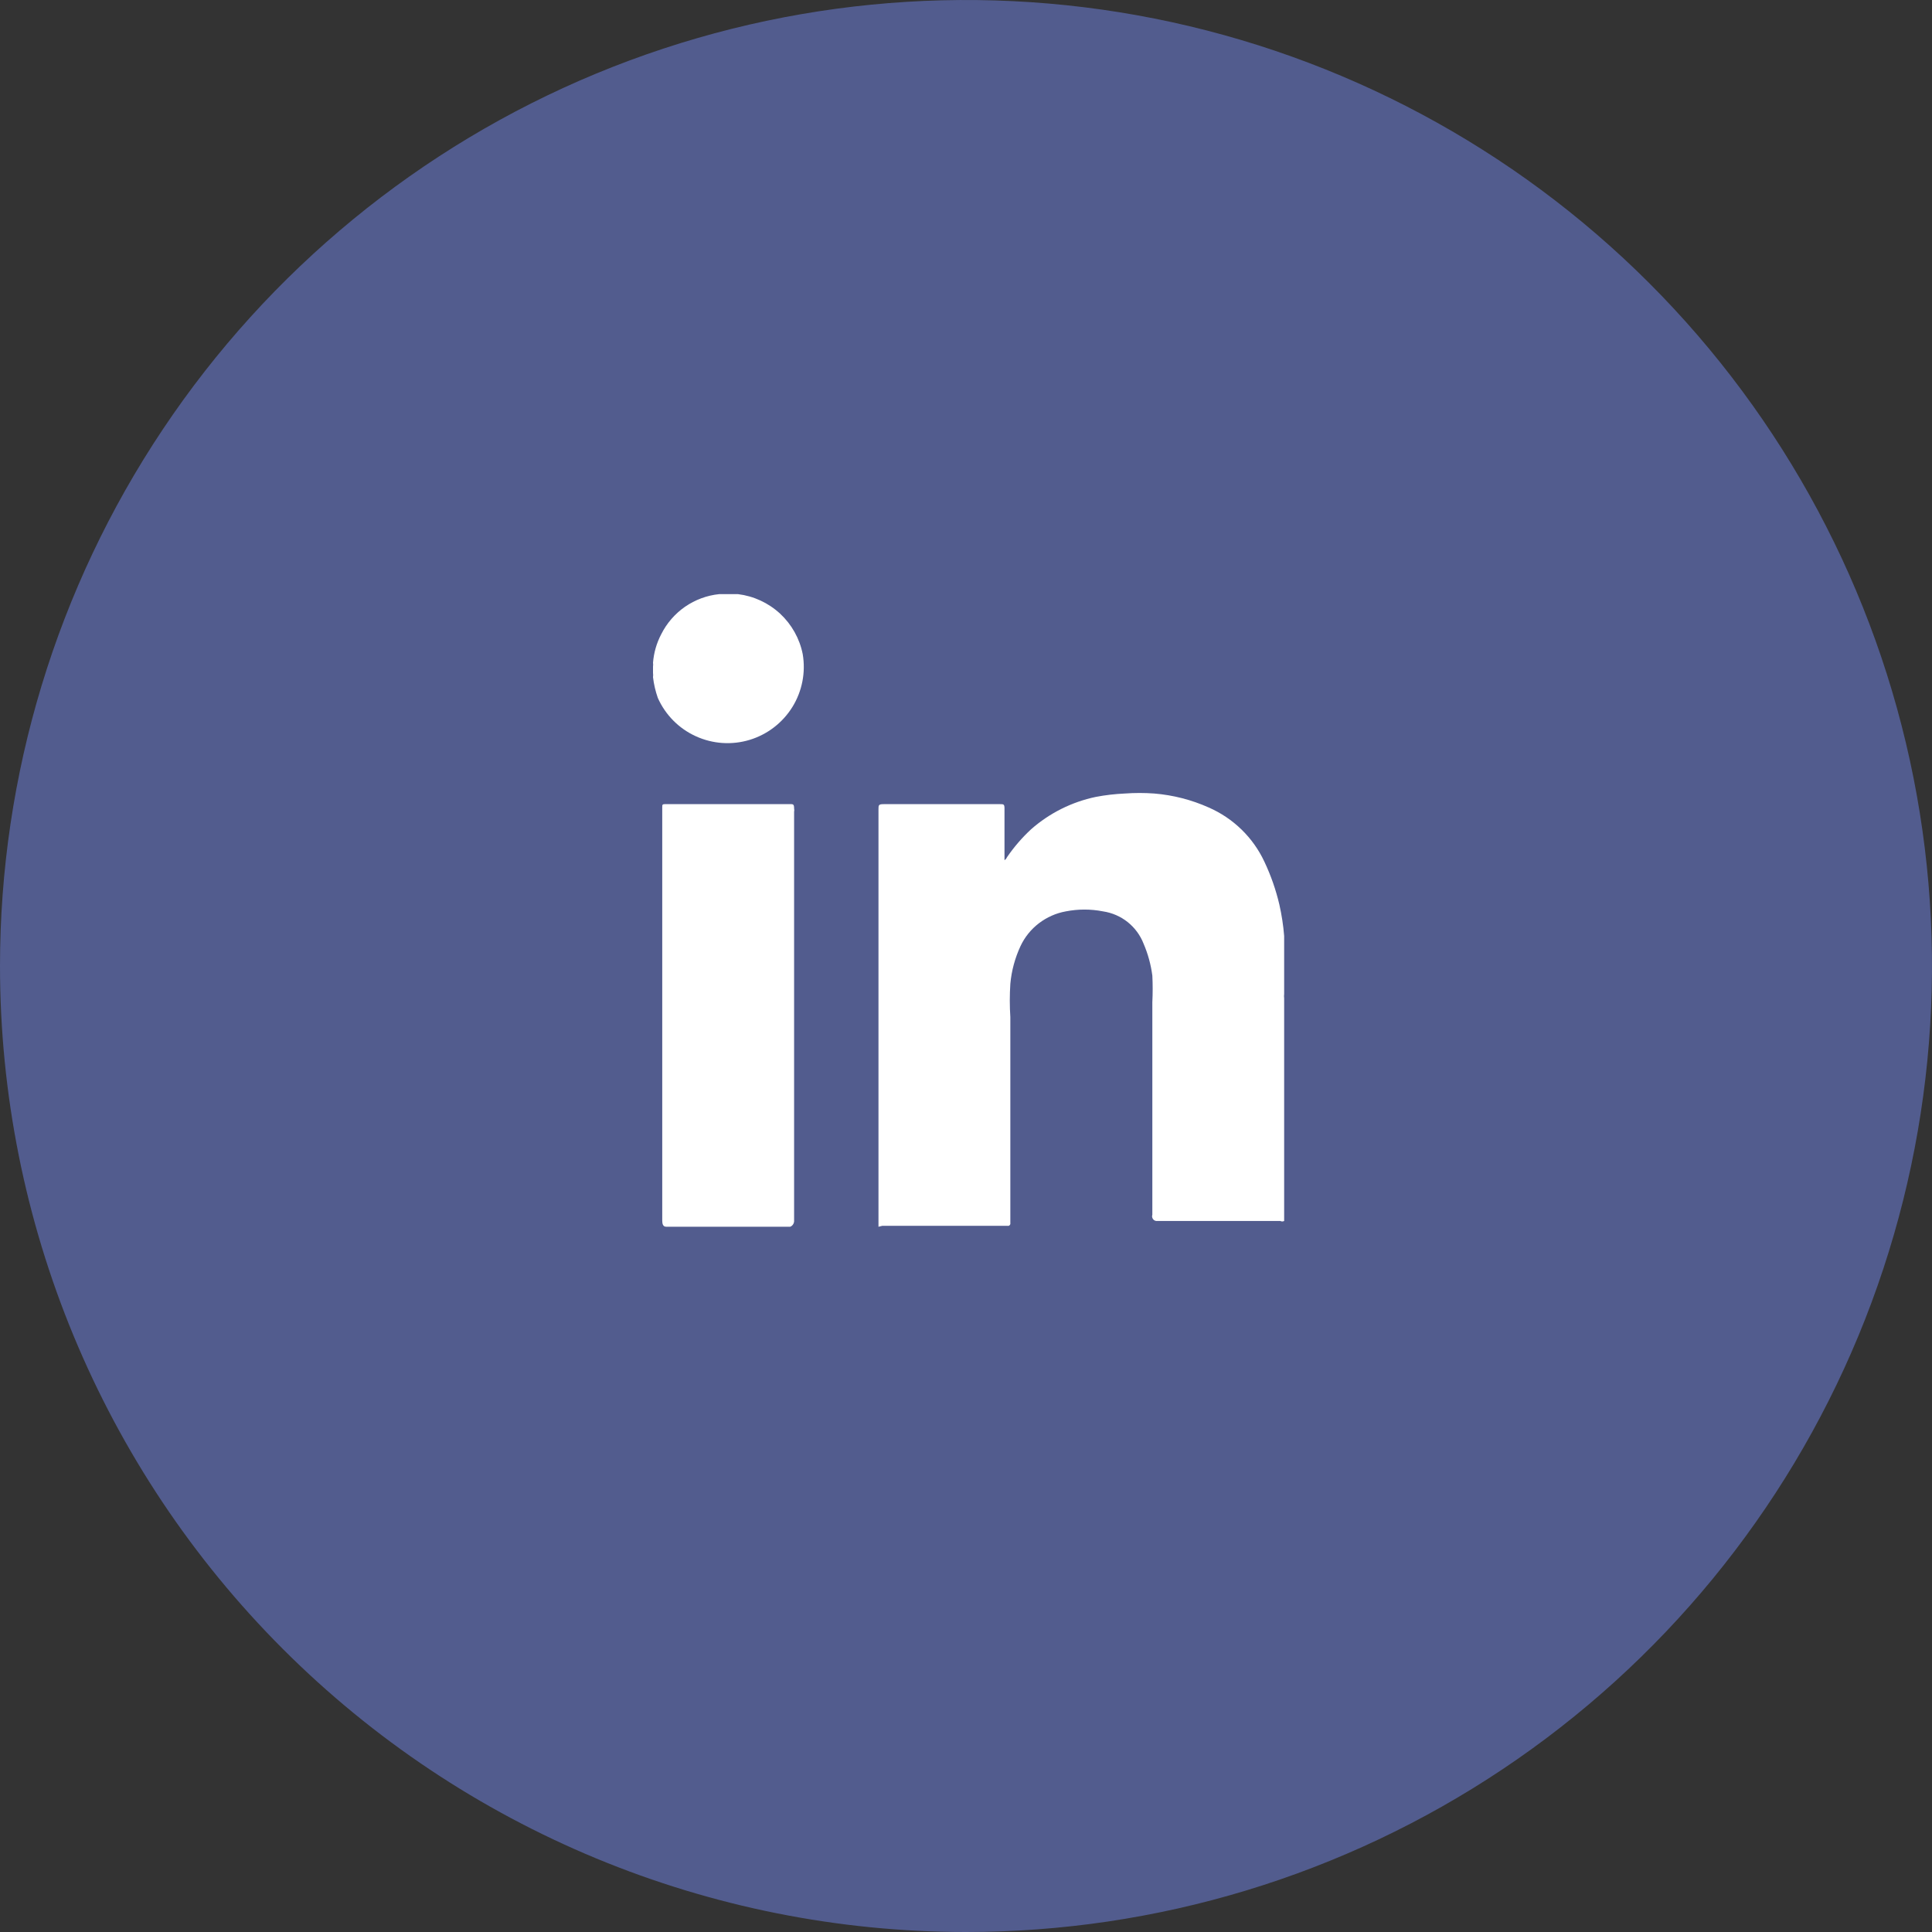 <svg width="40" height="40" viewBox="0 0 40 40" fill="none" xmlns="http://www.w3.org/2000/svg">
<rect x="0" y="0" width="40" height="40" fill="#333333" stroke="none"/>
<path fill-rule="evenodd" clip-rule="evenodd" d="M0 20C0 16.044 1.173 12.178 3.371 8.889C5.568 5.6 8.692 3.036 12.346 1.522C16.001 0.009 20.022 -0.387 23.902 0.384C27.781 1.156 31.345 3.061 34.142 5.858C36.939 8.655 38.844 12.219 39.616 16.098C40.387 19.978 39.991 23.999 38.478 27.654C36.964 31.308 34.4 34.432 31.111 36.629C27.822 38.827 23.956 40 20 40C14.696 40 9.609 37.893 5.858 34.142C2.107 30.391 0 25.304 0 20H0Z" fill="#525C8E"/>
<path d="M18.188 25.399C18.188 25.399 18.188 25.399 18.188 25.329V16.759C18.188 16.669 18.188 16.649 18.297 16.649H20.707C20.777 16.649 20.797 16.649 20.797 16.739V17.809C20.82 17.795 20.837 17.774 20.848 17.749C20.992 17.538 21.16 17.343 21.348 17.169C21.729 16.834 22.19 16.603 22.688 16.499C22.886 16.461 23.086 16.438 23.288 16.429C23.491 16.414 23.694 16.414 23.898 16.429C24.288 16.461 24.67 16.559 25.027 16.719C25.534 16.941 25.943 17.339 26.177 17.839C26.312 18.124 26.416 18.422 26.488 18.729C26.536 18.943 26.57 19.16 26.587 19.379C26.587 19.439 26.587 19.509 26.587 19.579C26.587 19.929 26.587 20.279 26.587 20.579C26.583 20.609 26.583 20.639 26.587 20.669V25.279C26.575 25.285 26.561 25.289 26.547 25.289C26.534 25.289 26.52 25.285 26.508 25.279C26.508 25.279 26.457 25.279 26.438 25.279H23.938C23.923 25.277 23.909 25.272 23.897 25.264C23.885 25.256 23.875 25.245 23.867 25.233C23.86 25.22 23.855 25.206 23.853 25.192C23.852 25.178 23.853 25.163 23.858 25.149V20.749C23.867 20.566 23.867 20.382 23.858 20.199C23.828 19.972 23.768 19.75 23.677 19.539C23.609 19.363 23.495 19.209 23.348 19.091C23.2 18.973 23.024 18.897 22.837 18.869C22.583 18.819 22.322 18.819 22.067 18.869C21.865 18.905 21.674 18.99 21.51 19.115C21.346 19.24 21.215 19.403 21.128 19.589C21.014 19.835 20.942 20.099 20.918 20.369C20.903 20.599 20.903 20.829 20.918 21.059V25.319C20.919 25.328 20.919 25.336 20.917 25.344C20.915 25.352 20.91 25.36 20.904 25.366C20.898 25.372 20.891 25.376 20.883 25.379C20.874 25.381 20.866 25.381 20.858 25.379H18.267L18.188 25.399Z" fill="white"/>
<path d="M13.791 25.398C13.721 25.398 13.711 25.328 13.711 25.268V16.718C13.711 16.658 13.711 16.648 13.781 16.648H16.351C16.421 16.648 16.441 16.648 16.441 16.738C16.446 16.762 16.446 16.785 16.441 16.808C16.441 19.208 16.441 21.608 16.441 24.008C16.441 24.408 16.441 24.808 16.441 25.218C16.441 25.218 16.441 25.218 16.441 25.268C16.443 25.296 16.436 25.323 16.422 25.346C16.408 25.37 16.386 25.388 16.361 25.398H13.781H13.791Z" fill="white"/>
<path d="M15.149 12.301H15.28C15.605 12.341 15.909 12.482 16.15 12.704C16.39 12.927 16.555 13.22 16.619 13.541C16.684 13.92 16.608 14.31 16.406 14.637C16.203 14.964 15.889 15.206 15.521 15.318C15.152 15.43 14.756 15.403 14.406 15.243C14.056 15.084 13.777 14.802 13.62 14.451C13.571 14.311 13.537 14.167 13.52 14.021C13.524 13.991 13.524 13.961 13.52 13.931V13.801C13.524 13.774 13.524 13.747 13.52 13.721C13.536 13.515 13.594 13.314 13.69 13.131C13.804 12.903 13.974 12.707 14.183 12.562C14.393 12.417 14.636 12.327 14.889 12.301H15.02H15.149Z" fill="white"/>
</svg>
